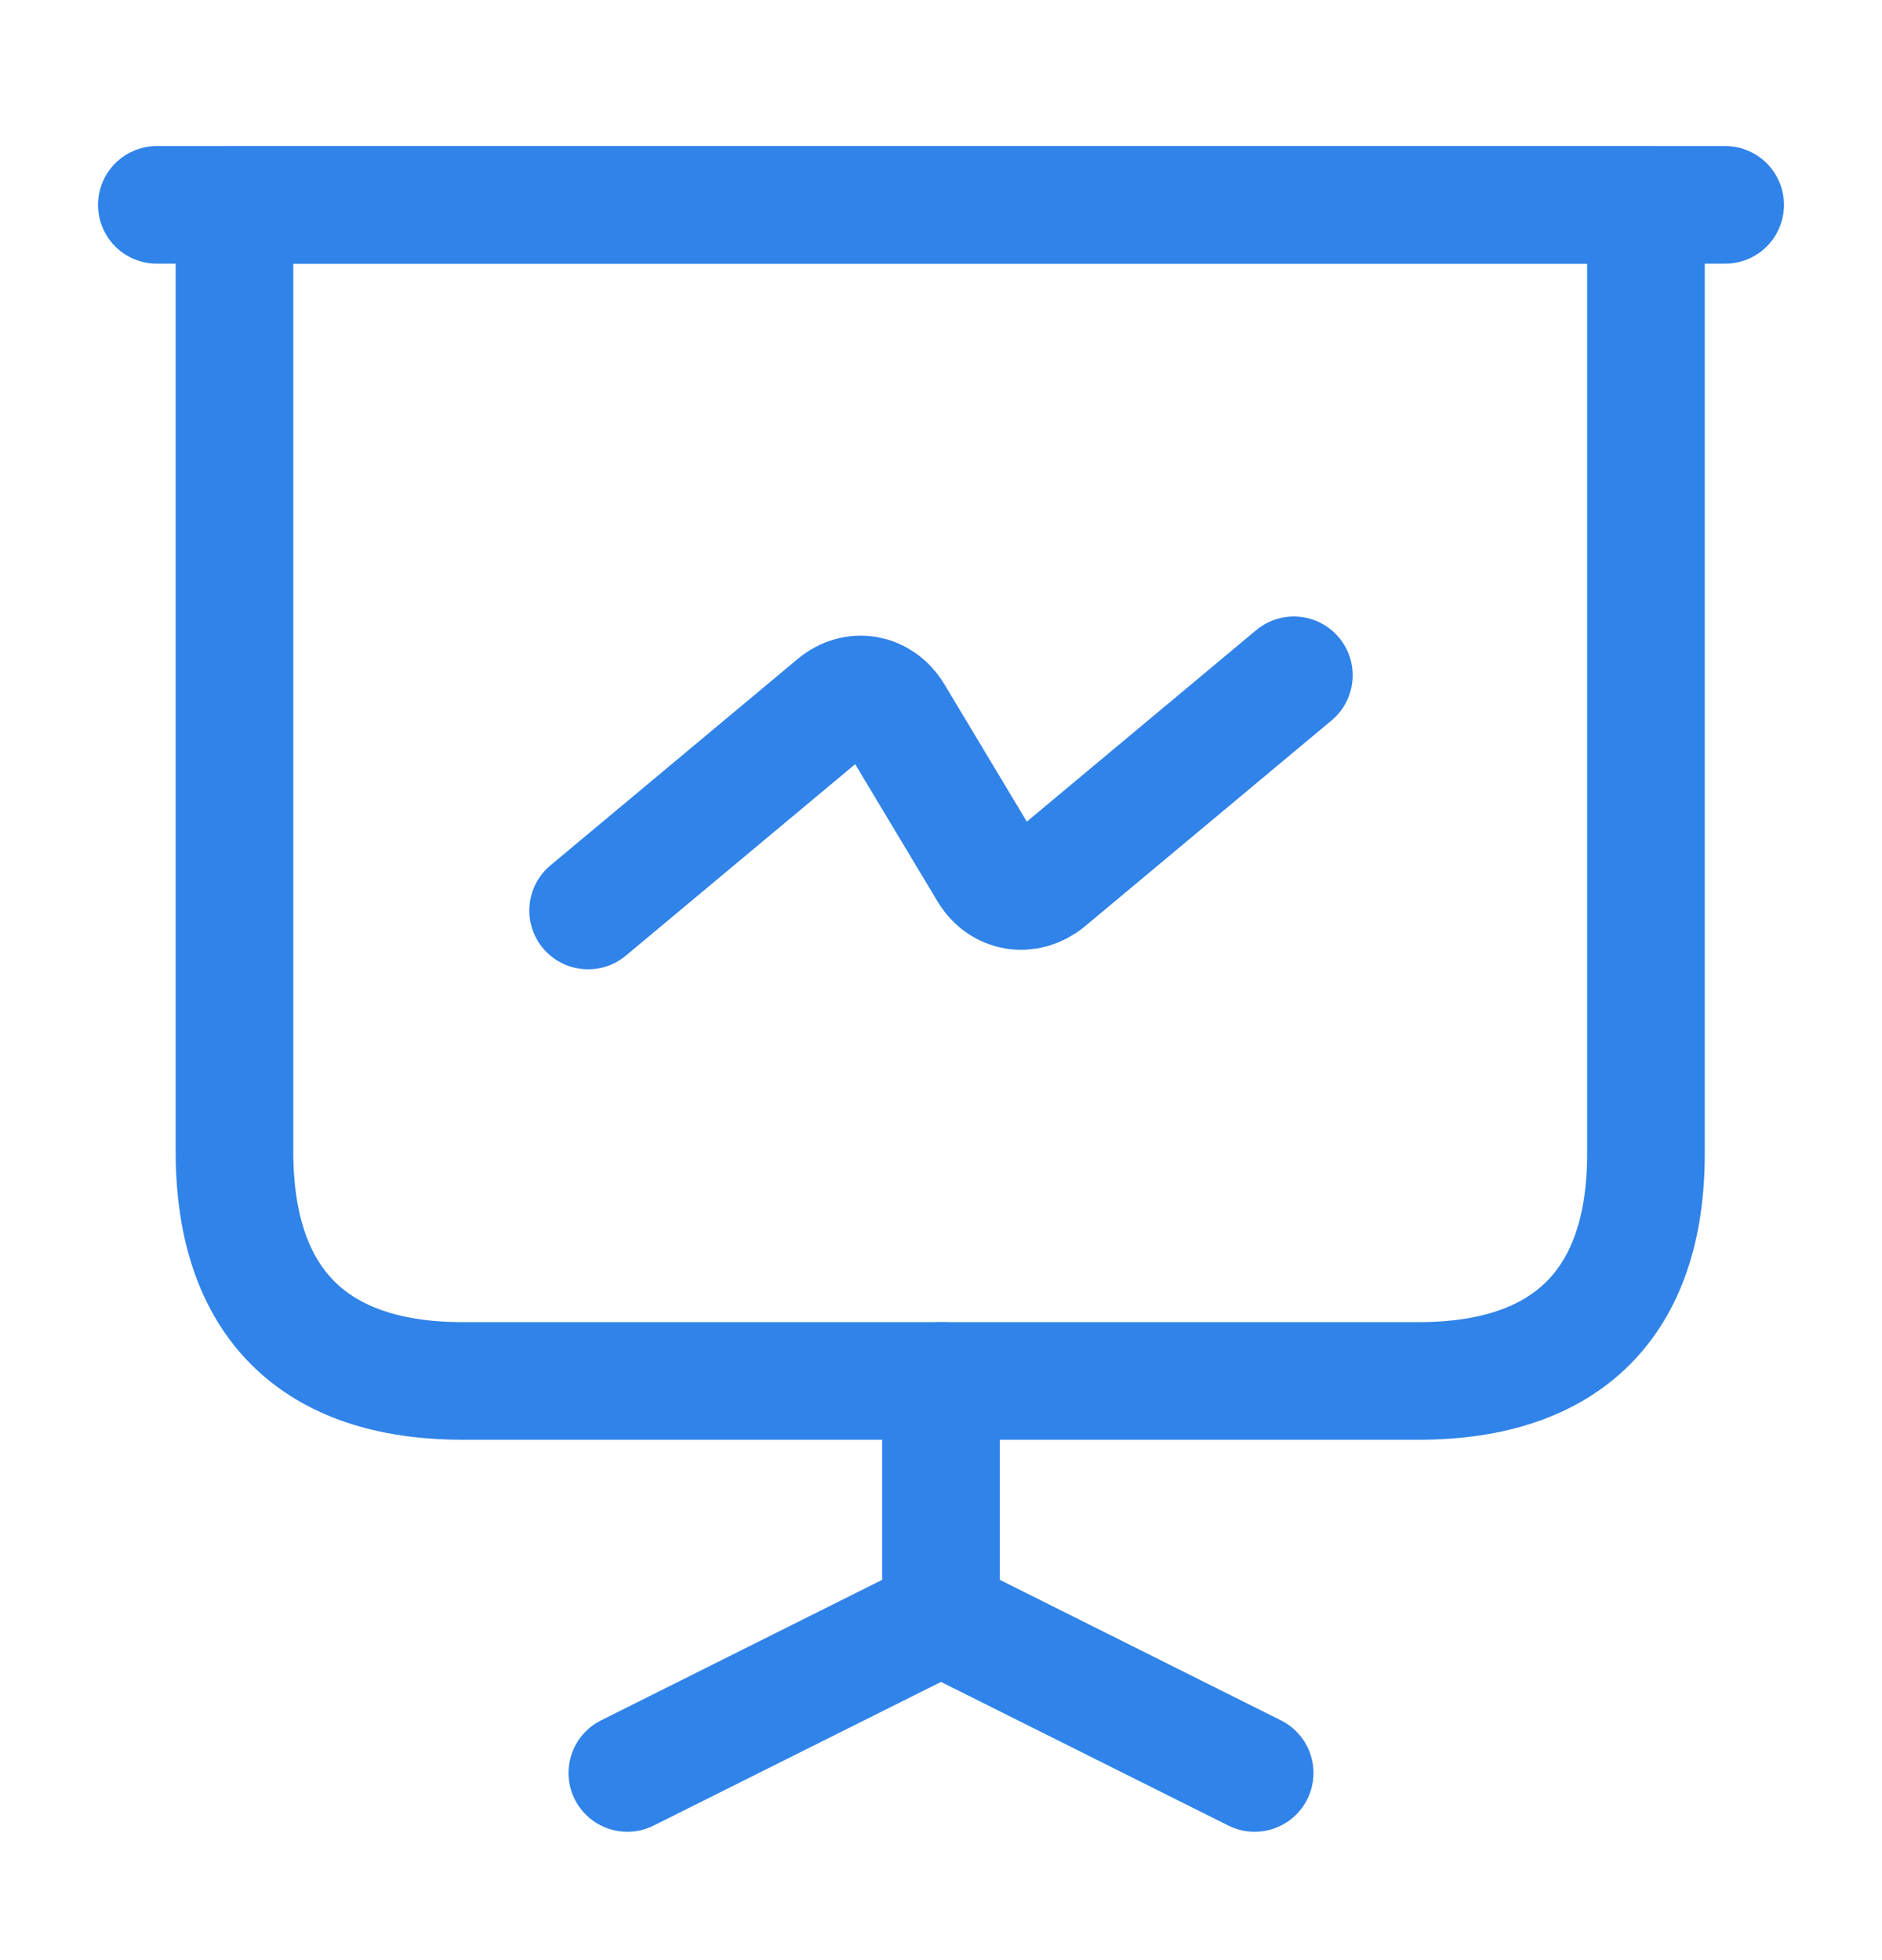 <svg width="24" height="25" viewBox="0 0 24 25" fill="none" xmlns="http://www.w3.org/2000/svg">
<path d="M5.9 17.613H18.09C19.99 17.613 20.99 16.613 20.99 14.713V2.613H2.99V14.713C3 16.613 4 17.613 5.9 17.613Z" stroke="#3083E8" stroke-width="1.5" stroke-miterlimit="10" stroke-linecap="round" stroke-linejoin="round"/>
<path d="M2 2.613H22" stroke="#3083E8" stroke-width="1.5" stroke-miterlimit="10" stroke-linecap="round" stroke-linejoin="round"/>
<path d="M8 22.613L12 20.613V17.613" stroke="#3083E8" stroke-width="1.5" stroke-miterlimit="10" stroke-linecap="round" stroke-linejoin="round"/>
<path d="M16 22.613L12 20.613" stroke="#3083E8" stroke-width="1.5" stroke-miterlimit="10" stroke-linecap="round" stroke-linejoin="round"/>
<path d="M7.5 11.613L10.65 8.983C10.9 8.773 11.23 8.833 11.4 9.113L12.6 11.113C12.77 11.393 13.1 11.443 13.35 11.243L16.5 8.613" stroke="#3083E8" stroke-width="1.5" stroke-miterlimit="10" stroke-linecap="round" stroke-linejoin="round"/>
</svg>
